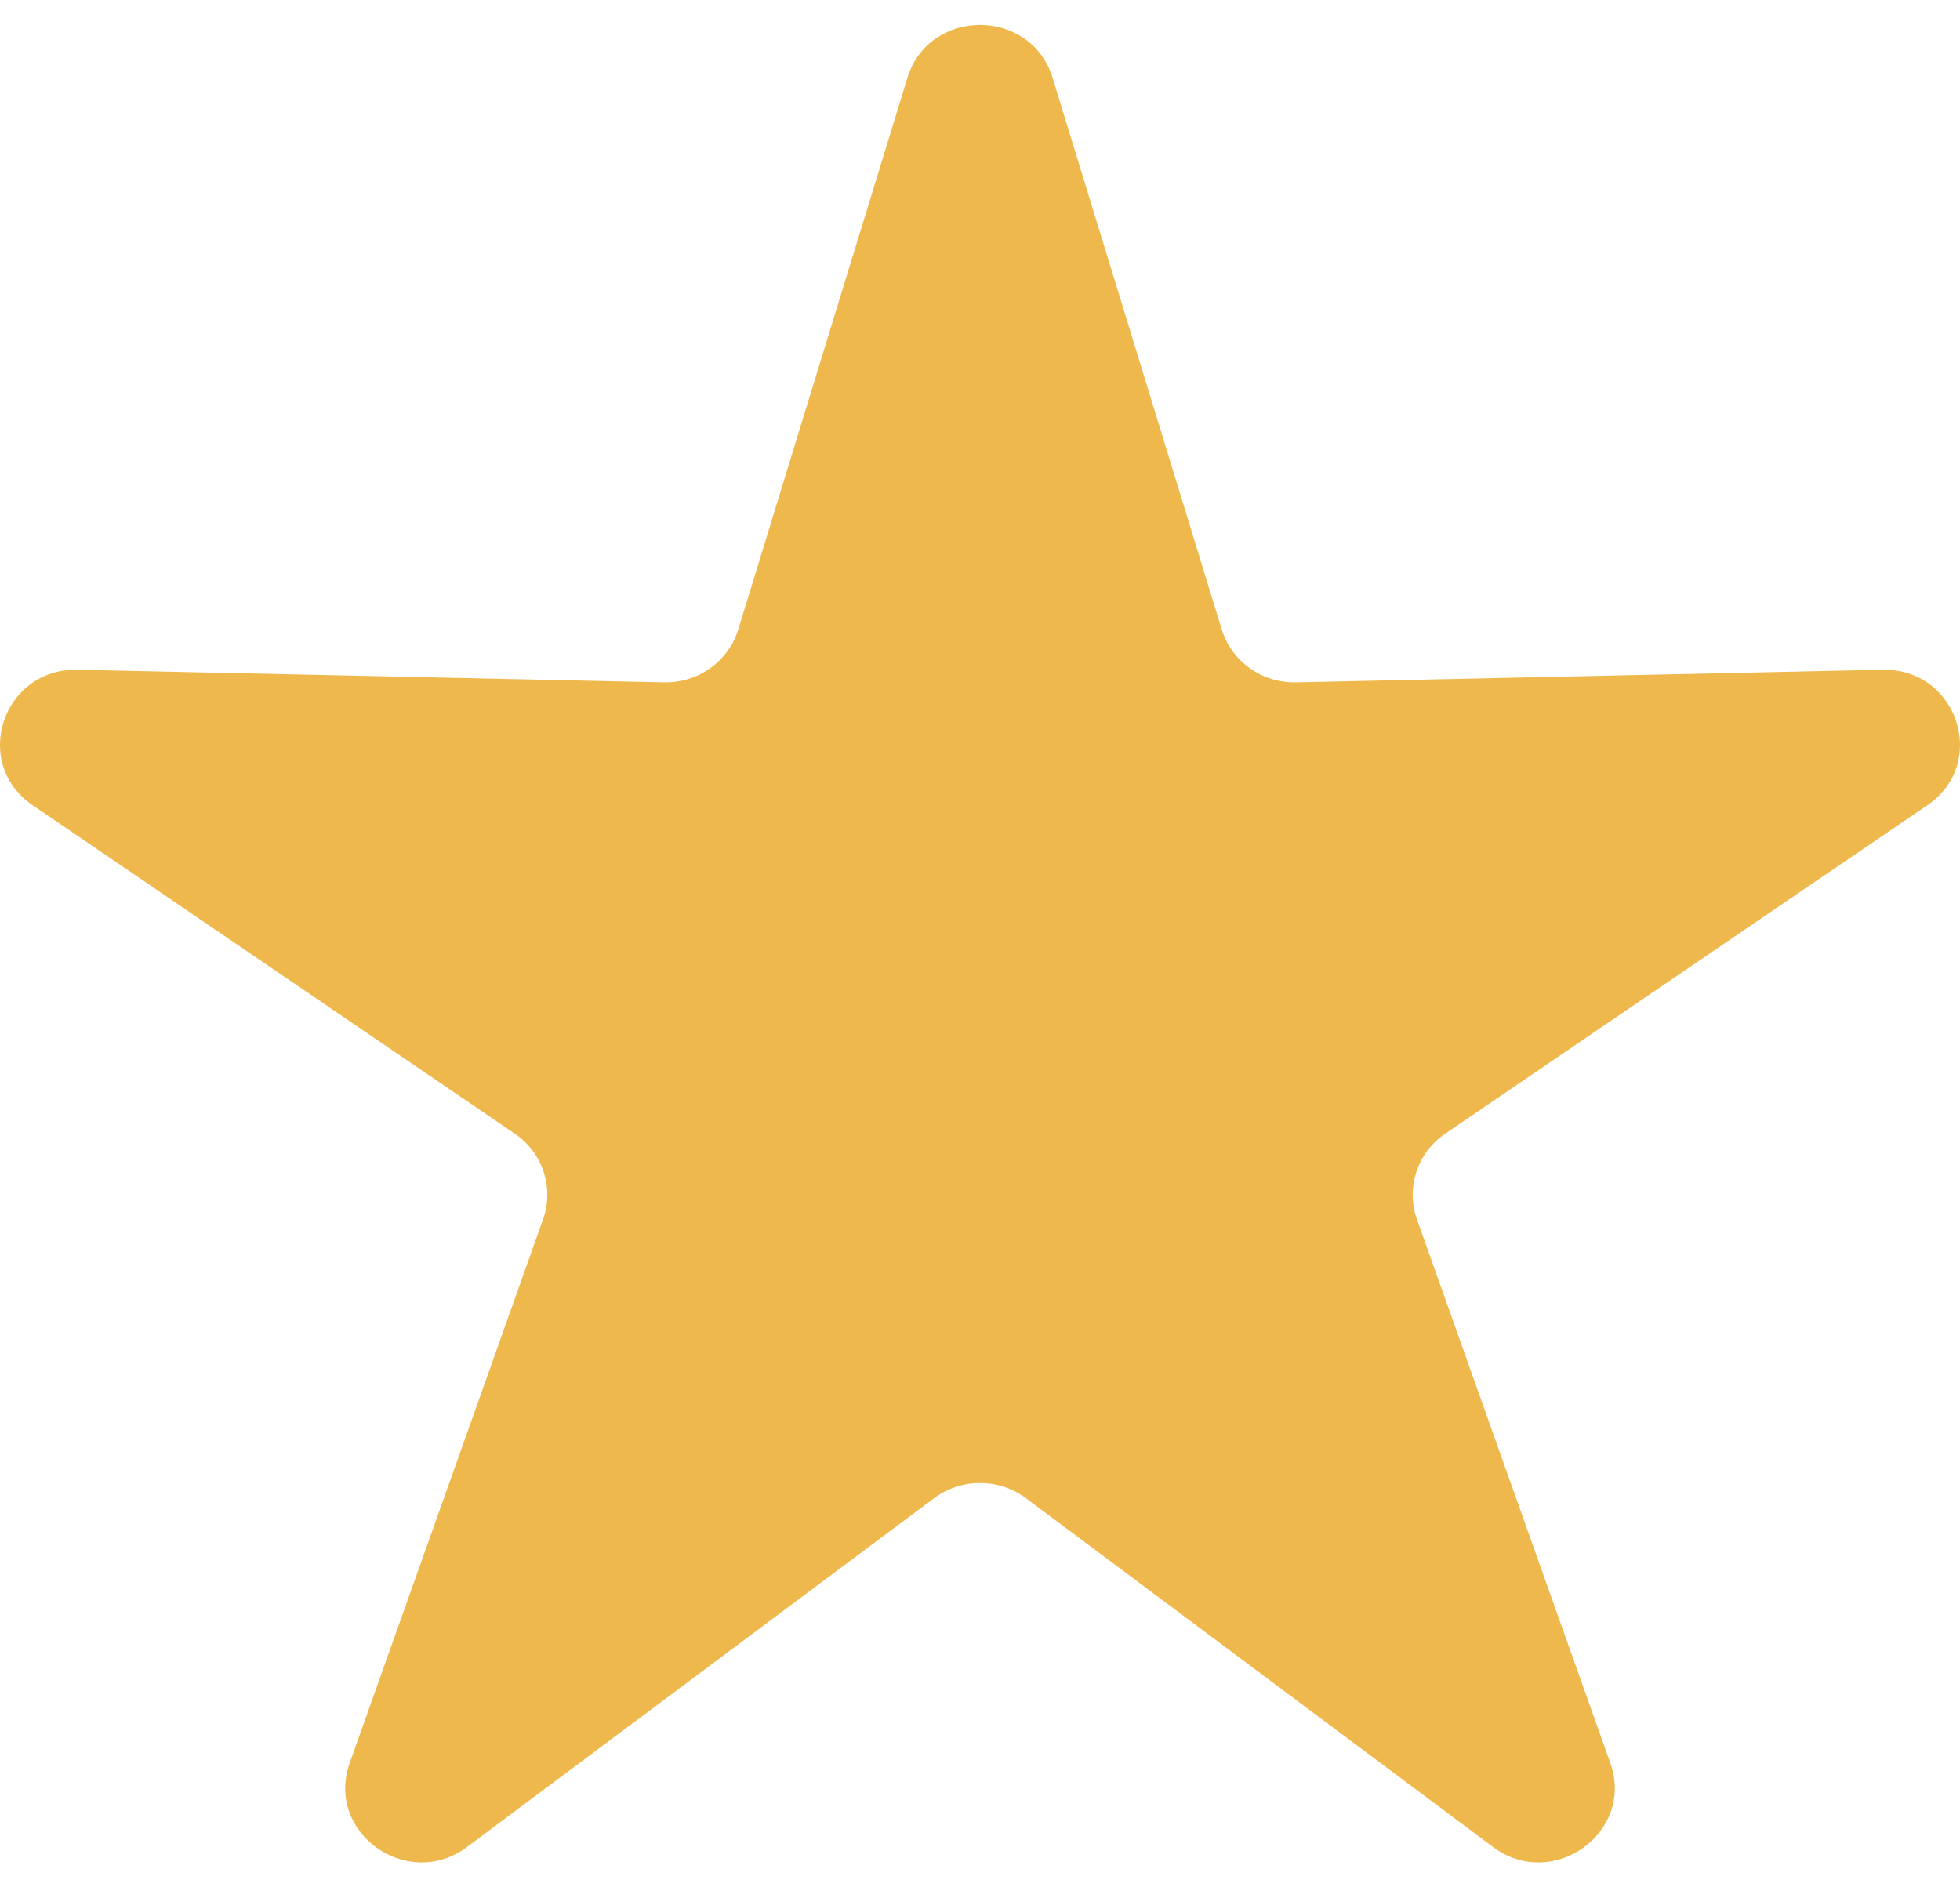 <svg xmlns="http://www.w3.org/2000/svg" width="27" height="26" viewBox="0 0 16 15" fill="none">
<path d="M7.407 0.433C7.584 -0.144 8.416 -0.144 8.593 0.433L9.973 4.934C10.053 5.196 10.301 5.373 10.579 5.367L15.366 5.264C15.98 5.251 16.237 6.028 15.732 6.371L11.798 9.051C11.57 9.206 11.475 9.493 11.567 9.751L13.145 14.188C13.348 14.757 12.674 15.238 12.186 14.873L8.375 12.027C8.153 11.862 7.847 11.862 7.625 12.027L3.814 14.873C3.326 15.238 2.652 14.757 2.855 14.188L4.433 9.751C4.525 9.493 4.43 9.206 4.202 9.051L0.268 6.371C-0.237 6.028 0.02 5.251 0.634 5.264L5.421 5.367C5.699 5.373 5.947 5.196 6.027 4.934L7.407 0.433Z" fill="#EFB84C"/>
</svg>